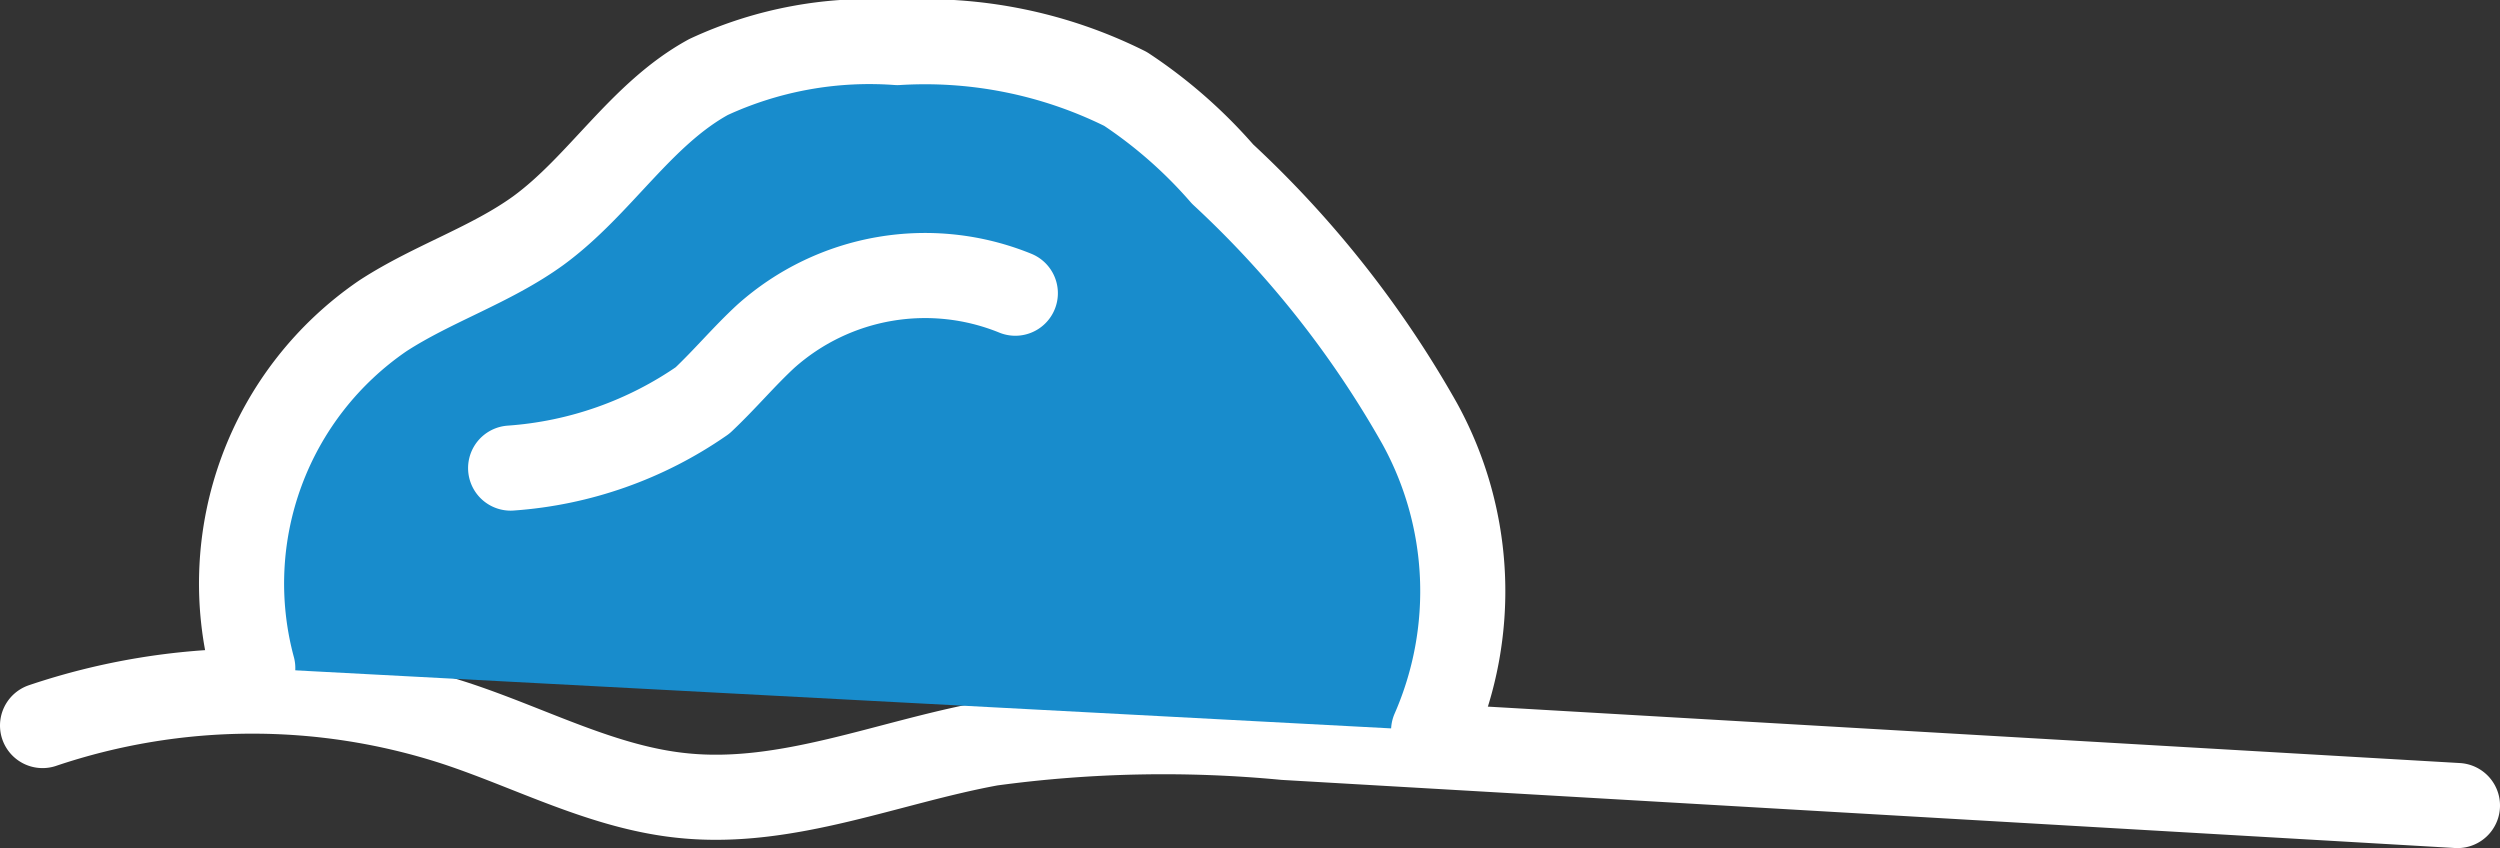 <svg xmlns="http://www.w3.org/2000/svg" viewBox="0 0 58.75 19.93"><rect x="0" y="0" width="58.75" height="19.93" fill="#333333" stroke="none"/><defs><style>.cls-1{fill:none;}.cls-1,.cls-2{stroke:#fff;stroke-linecap:round;stroke-linejoin:round;stroke-width:2px;}.cls-2{fill:#188ccc;}</style></defs><title>Rock_1_Edit</title><g id="Layer_2" data-name="Layer 2"><g id="Layer_1-2" data-name="Layer 1"><path class="cls-1" d="M1,17.05A15.43,15.43,0,0,1,10.71,17c1.79.59,3.49,1.52,5.37,1.7,2.43.24,4.79-.79,7.2-1.23a30.1,30.1,0,0,1,6.91-.14l27.56,1.6"/><path class="cls-2" d="M5.94,15.7A7.62,7.62,0,0,1,9,7.42c1.17-.76,2.53-1.19,3.65-2,1.45-1.06,2.41-2.74,4-3.61A9,9,0,0,1,21.09,1a10.56,10.56,0,0,1,5.36,1.09,11.21,11.21,0,0,1,2.28,2,24.19,24.19,0,0,1,4.63,5.86,8.17,8.17,0,0,1,.33,7.22"/><path class="cls-1" d="M23.86,6.89A5.62,5.62,0,0,0,18,7.9c-.52.48-.95,1-1.49,1.51A9,9,0,0,1,12,11"/></g></g></svg>